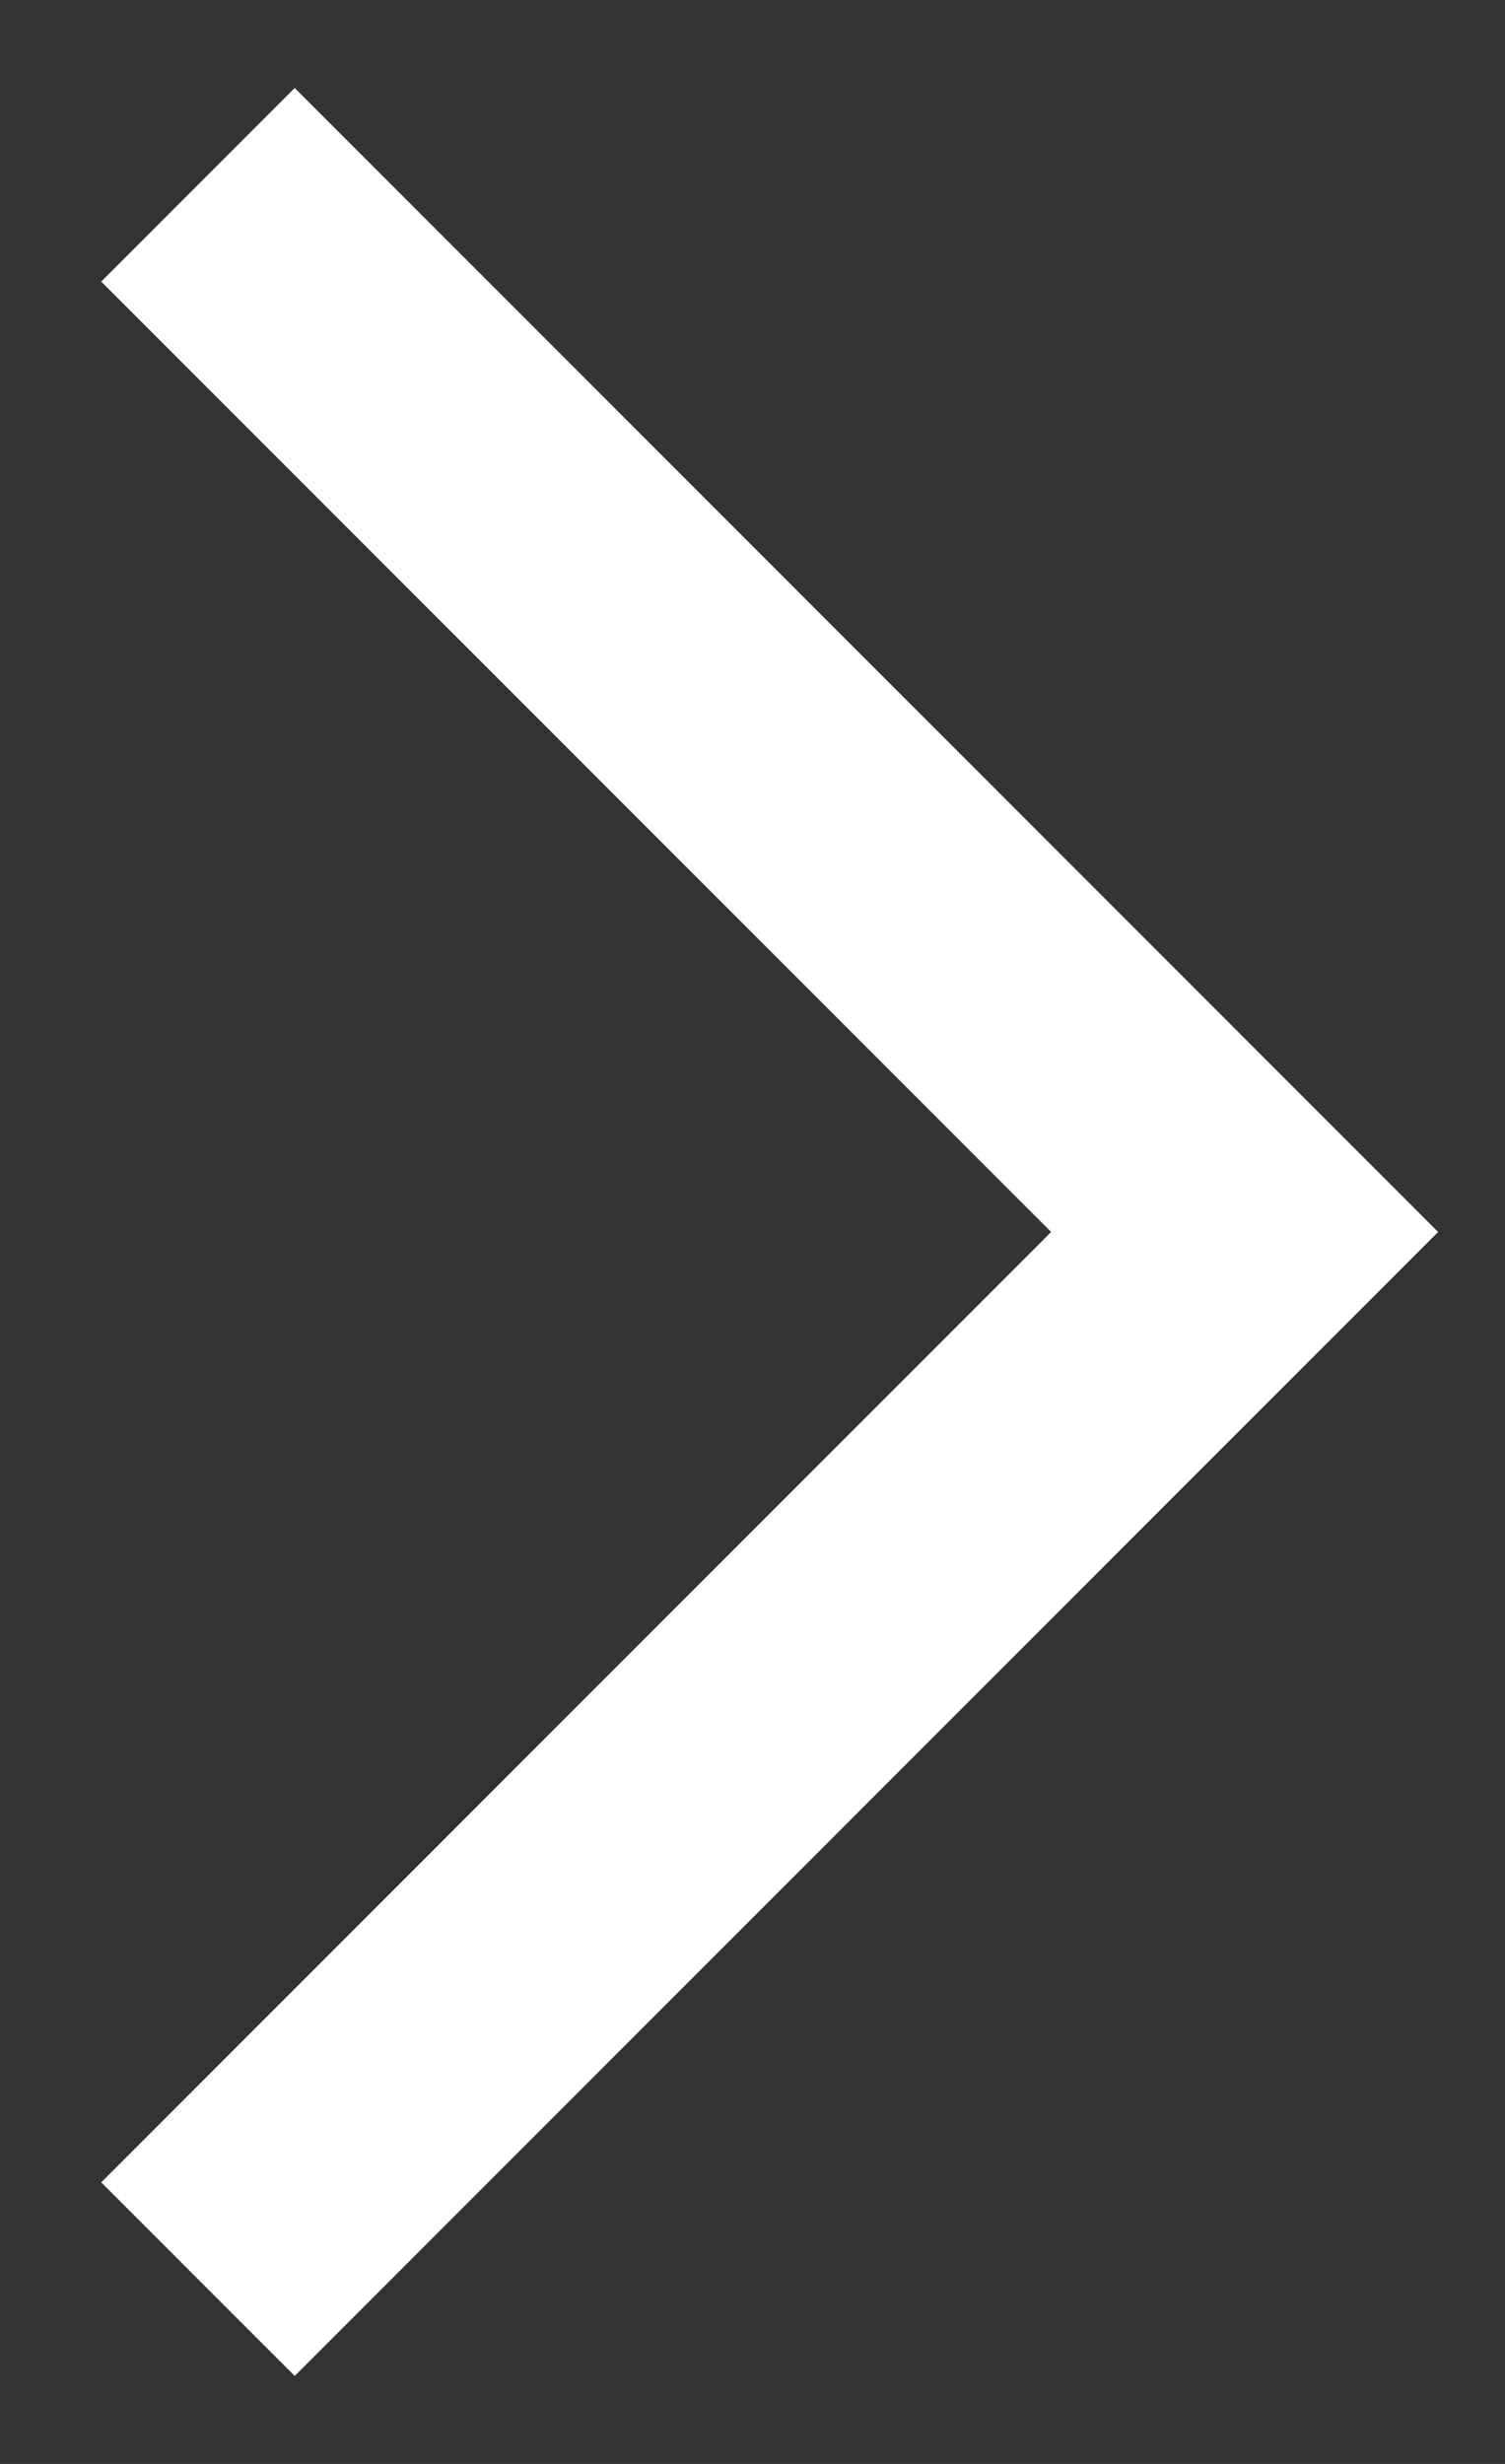<svg width="11" height="18" viewBox="0 0 11 18" fill="none" xmlns="http://www.w3.org/2000/svg">
<rect x="0" y="0" width="11" height="18" fill="#333333" stroke="none"/>
<path d="M1.447 1.35L9.097 9L1.447 16.65" stroke="white" stroke-width="2"/>
</svg>
